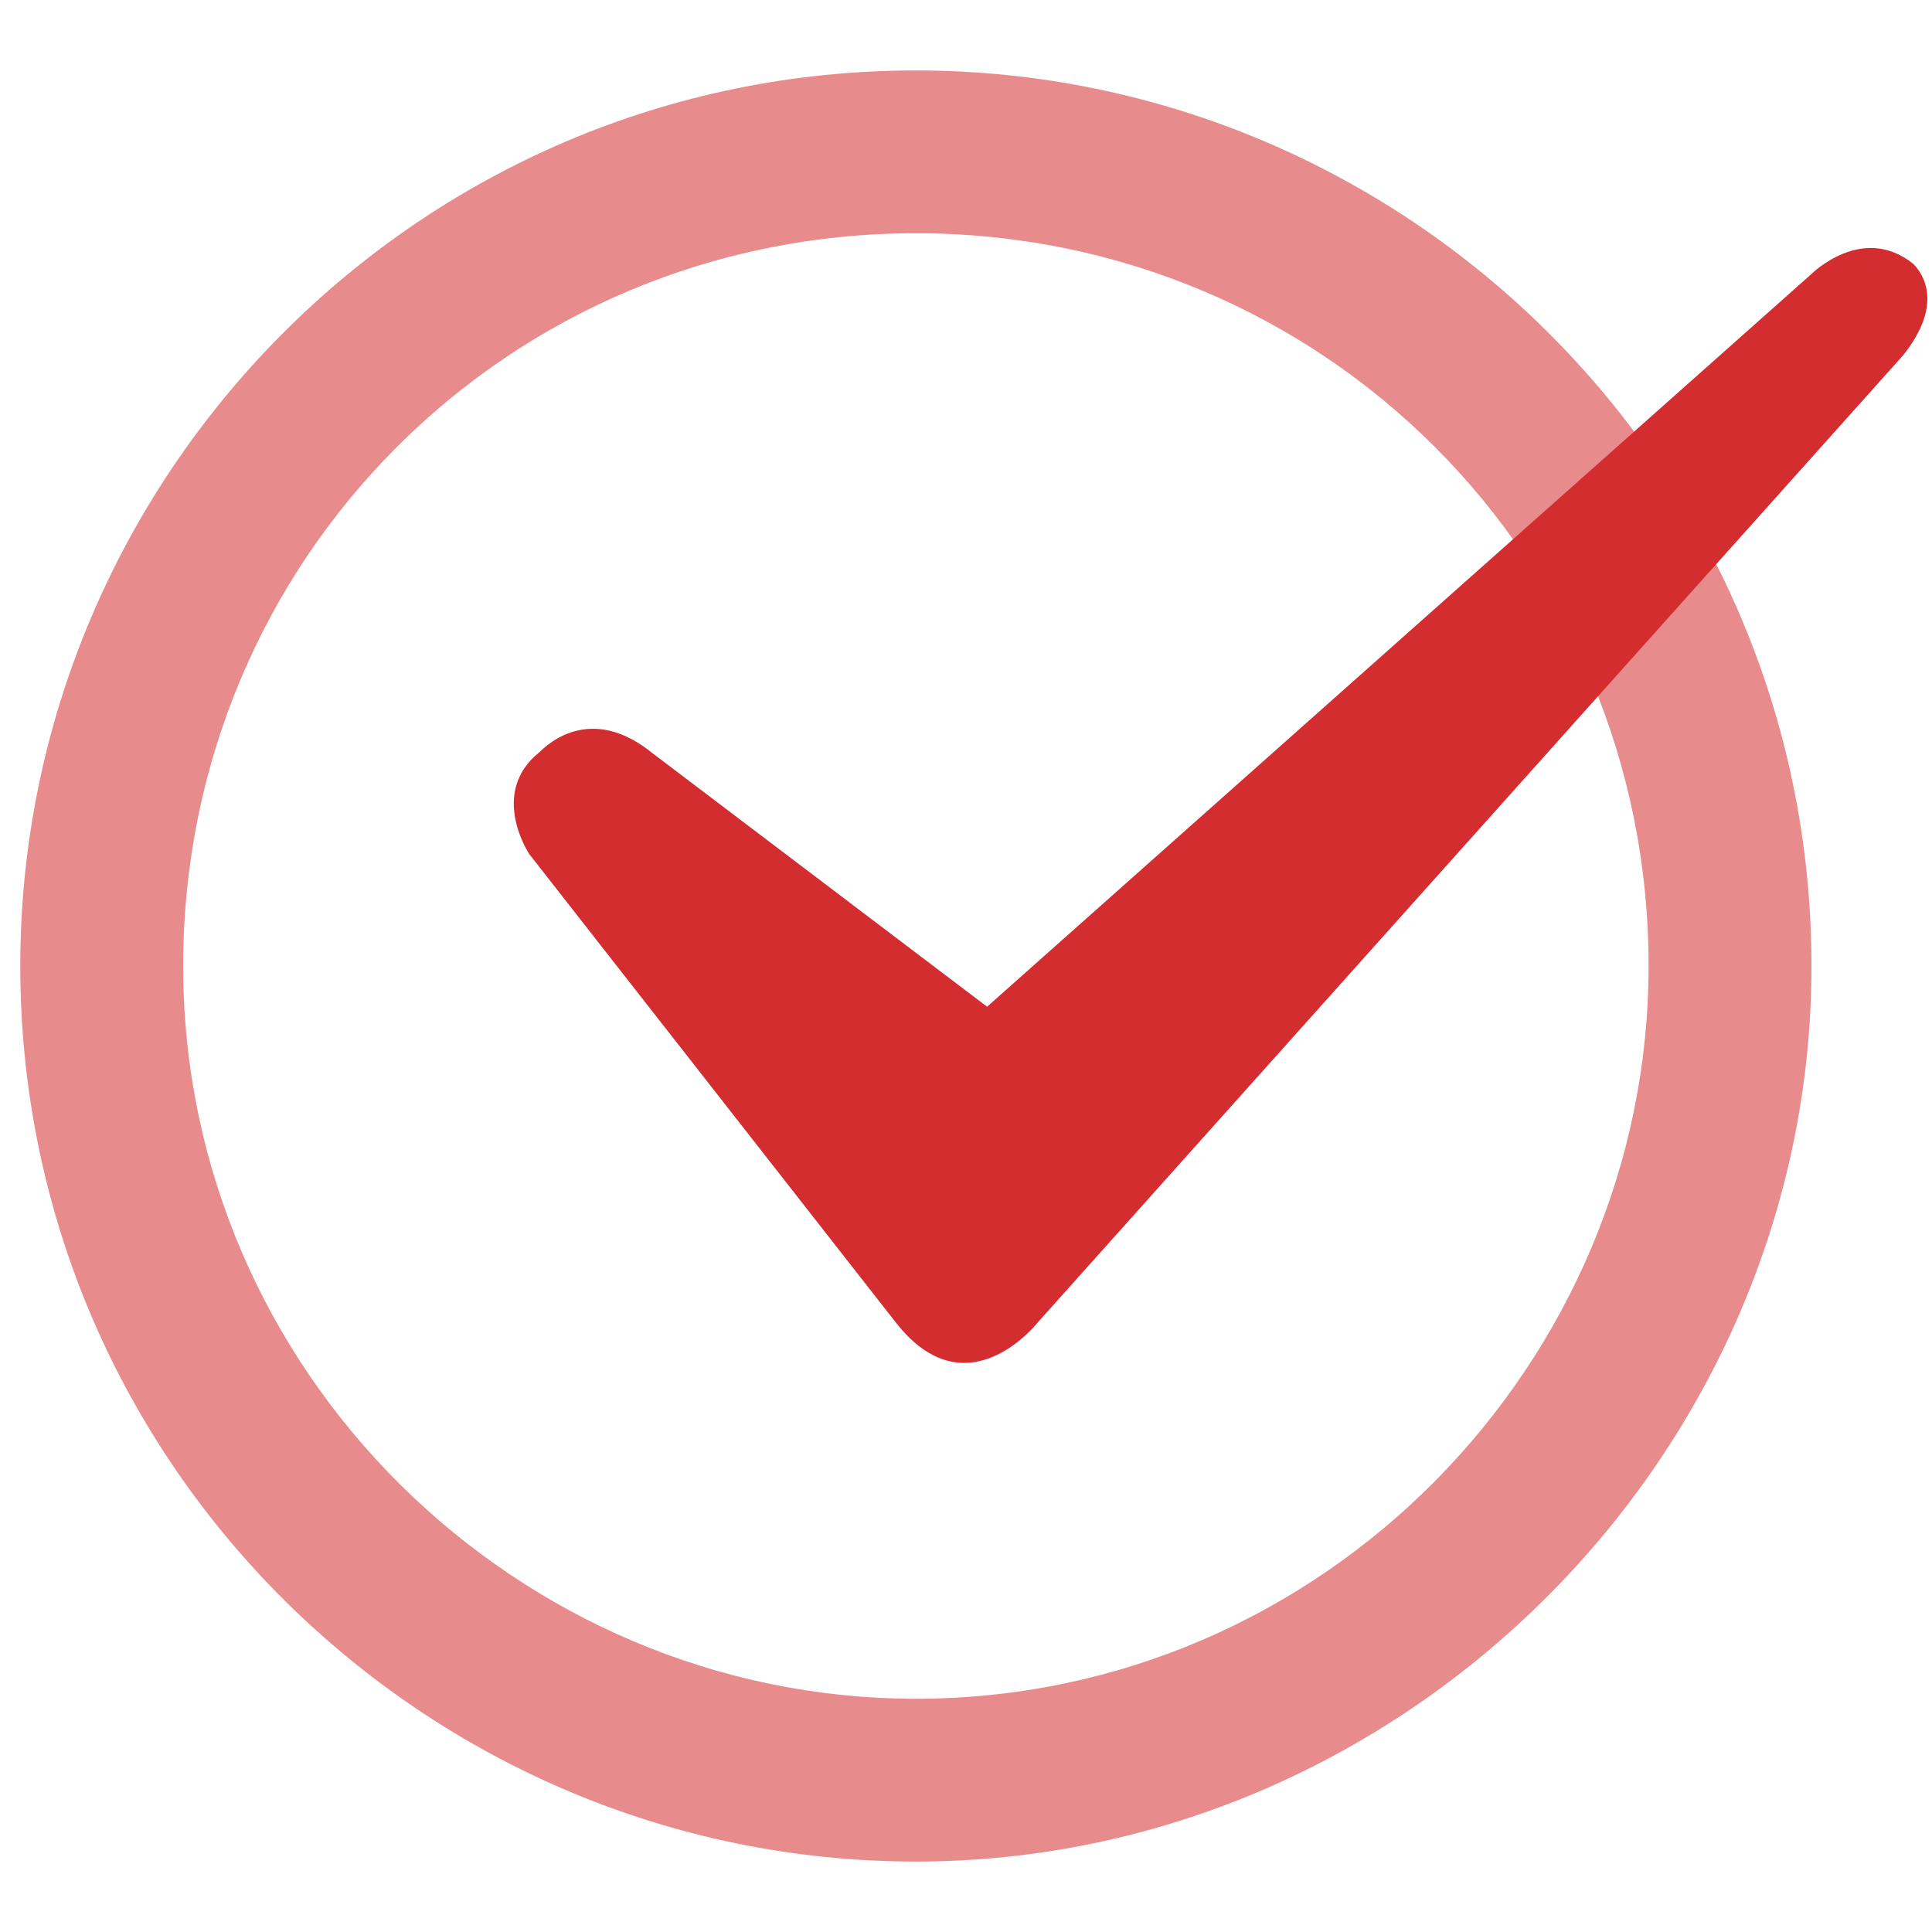 <svg width="26" height="26" viewBox="0 0 26 26" fill="none" xmlns="http://www.w3.org/2000/svg">
<g clip-path="url(#clip0_481_22846)">
<path d="M12.325 25.052C5.752 25.052 0.273 19.711 0.273 13C0.273 6.426 5.615 0.948 12.325 0.948C18.899 0.948 24.378 6.289 24.378 13C24.378 19.574 18.899 25.052 12.325 25.052ZM12.325 3.139C6.847 3.139 2.465 7.522 2.465 13C2.465 18.478 6.984 22.861 12.325 22.861C17.804 22.861 22.186 18.341 22.186 13C22.186 7.522 17.804 3.139 12.325 3.139Z" fill="#D32D30" fill-opacity="0.55"/>
<path d="M8.765 10.124L13.284 13.548L24.378 3.687C24.378 3.687 25.063 3.002 25.747 3.55C25.884 3.687 26.158 4.098 25.61 4.783L13.969 17.793C13.969 17.793 13.011 19.026 12.052 17.793L7.122 11.493C7.122 11.493 6.574 10.672 7.258 10.124C7.532 9.85 8.08 9.576 8.765 10.124V10.124Z" fill="#D32D30"/>
</g>
<defs>
<clipPath id="clip0_481_22846">
<rect width="26" height="26" fill="white"/>
</clipPath>
</defs>
</svg>
